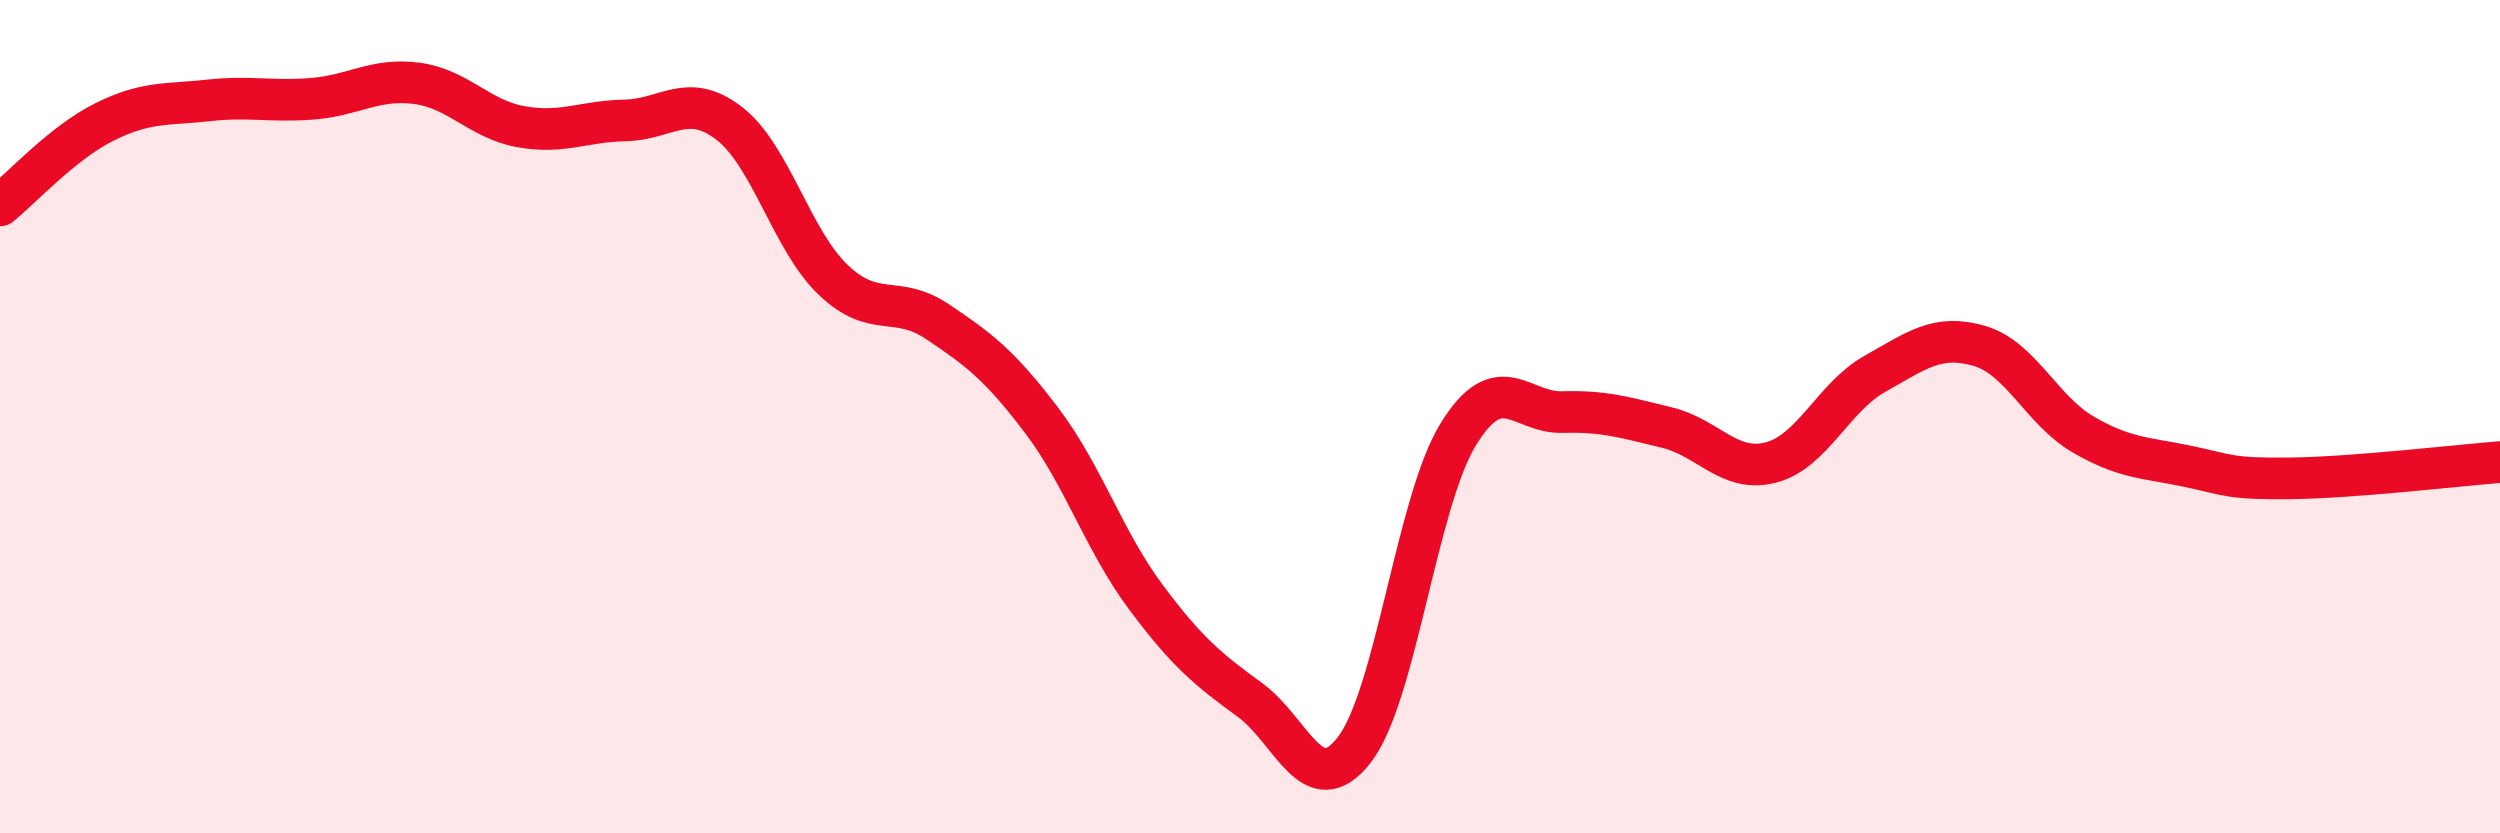 
    <svg width="60" height="20" viewBox="0 0 60 20" xmlns="http://www.w3.org/2000/svg">
      <path
        d="M 0,4.93 C 0.5,4.53 1.5,3.43 2.5,2.93 C 3.5,2.43 4,2.52 5,2.41 C 6,2.3 6.5,2.45 7.5,2.37 C 8.5,2.29 9,1.87 10,2 C 11,2.13 11.5,2.86 12.5,3.04 C 13.5,3.22 14,2.91 15,2.89 C 16,2.87 16.5,2.19 17.5,2.96 C 18.5,3.73 19,5.77 20,6.72 C 21,7.67 21.5,7.05 22.5,7.72 C 23.5,8.39 24,8.77 25,10.09 C 26,11.41 26.5,12.99 27.5,14.33 C 28.5,15.67 29,16.07 30,16.8 C 31,17.53 31.5,19.28 32.5,18 C 33.5,16.72 34,12.04 35,10.42 C 36,8.8 36.5,9.92 37.5,9.89 C 38.5,9.86 39,10.02 40,10.26 C 41,10.5 41.5,11.36 42.5,11.1 C 43.5,10.84 44,9.53 45,8.97 C 46,8.41 46.5,8.01 47.5,8.3 C 48.5,8.59 49,9.85 50,10.43 C 51,11.01 51.5,10.98 52.5,11.19 C 53.5,11.4 53.5,11.5 55,11.48 C 56.5,11.46 59,11.17 60,11.09L60 20L0 20Z"
        fill="#EB0A25"
        opacity="0.1"
        stroke-linecap="round"
        stroke-linejoin="round"
      />
      <path
        d="M 0,4.93 C 0.5,4.53 1.5,3.43 2.5,2.93 C 3.5,2.43 4,2.52 5,2.41 C 6,2.3 6.5,2.45 7.5,2.37 C 8.5,2.29 9,1.87 10,2 C 11,2.13 11.5,2.86 12.5,3.04 C 13.5,3.22 14,2.91 15,2.89 C 16,2.87 16.5,2.19 17.5,2.96 C 18.5,3.73 19,5.77 20,6.72 C 21,7.67 21.5,7.05 22.5,7.72 C 23.5,8.39 24,8.77 25,10.09 C 26,11.41 26.5,12.99 27.5,14.33 C 28.5,15.67 29,16.07 30,16.8 C 31,17.53 31.5,19.28 32.5,18 C 33.5,16.72 34,12.04 35,10.42 C 36,8.8 36.5,9.92 37.5,9.89 C 38.5,9.86 39,10.02 40,10.26 C 41,10.5 41.5,11.36 42.5,11.1 C 43.5,10.84 44,9.53 45,8.97 C 46,8.41 46.5,8.01 47.5,8.3 C 48.5,8.59 49,9.85 50,10.43 C 51,11.01 51.5,10.98 52.5,11.19 C 53.5,11.4 53.5,11.5 55,11.48 C 56.5,11.46 59,11.17 60,11.09"
        stroke="#EB0A25"
        stroke-width="1"
        fill="none"
        stroke-linecap="round"
        stroke-linejoin="round"
      />
    </svg>
  